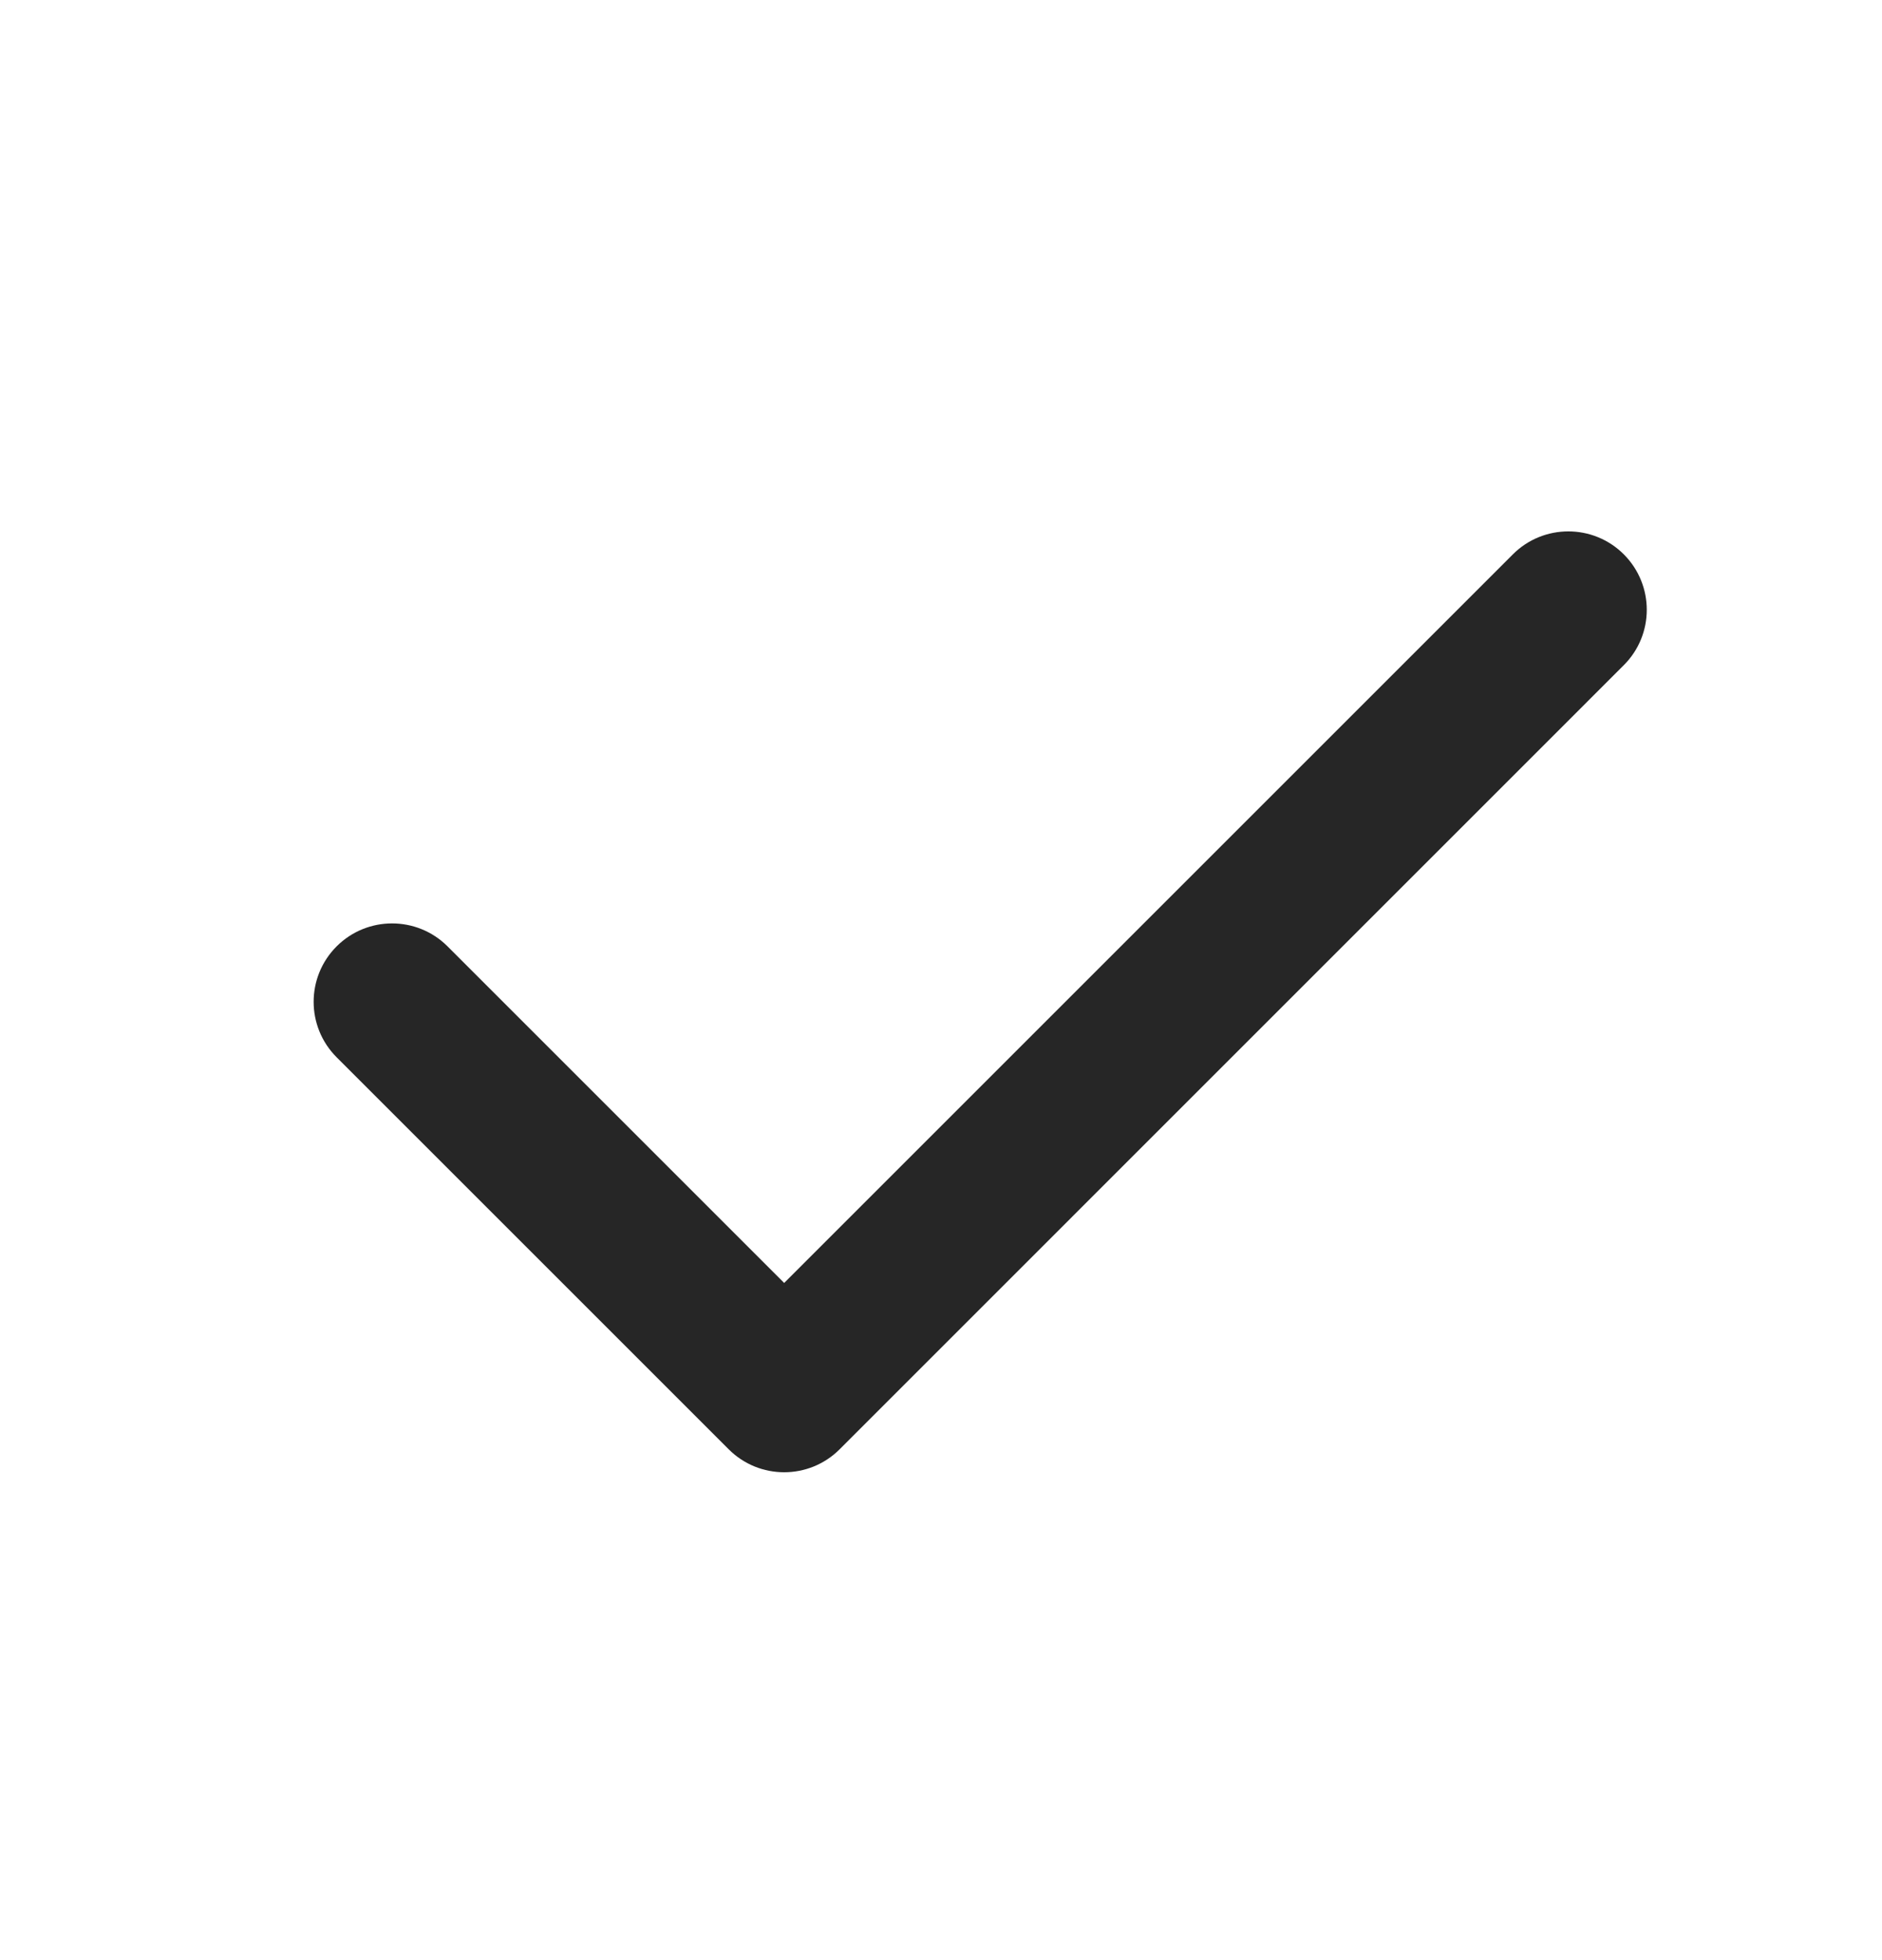 <svg width="24" height="25" viewBox="0 0 24 25" fill="none" xmlns="http://www.w3.org/2000/svg">
<g id="&#229;&#175;&#185;&#229;&#139;&#190;-&#229;&#176;&#143;">
<path id="Union" fill-rule="evenodd" clip-rule="evenodd" d="M20.707 7.07C21.098 7.461 21.098 8.094 20.707 8.484L10.707 18.485C10.317 18.875 9.683 18.875 9.293 18.485L4.293 13.485C3.902 13.094 3.902 12.461 4.293 12.07C4.683 11.68 5.317 11.68 5.707 12.07L10 16.363L19.293 7.07C19.683 6.68 20.317 6.68 20.707 7.07Z" fill="#262626"/>
</g>
</svg>
